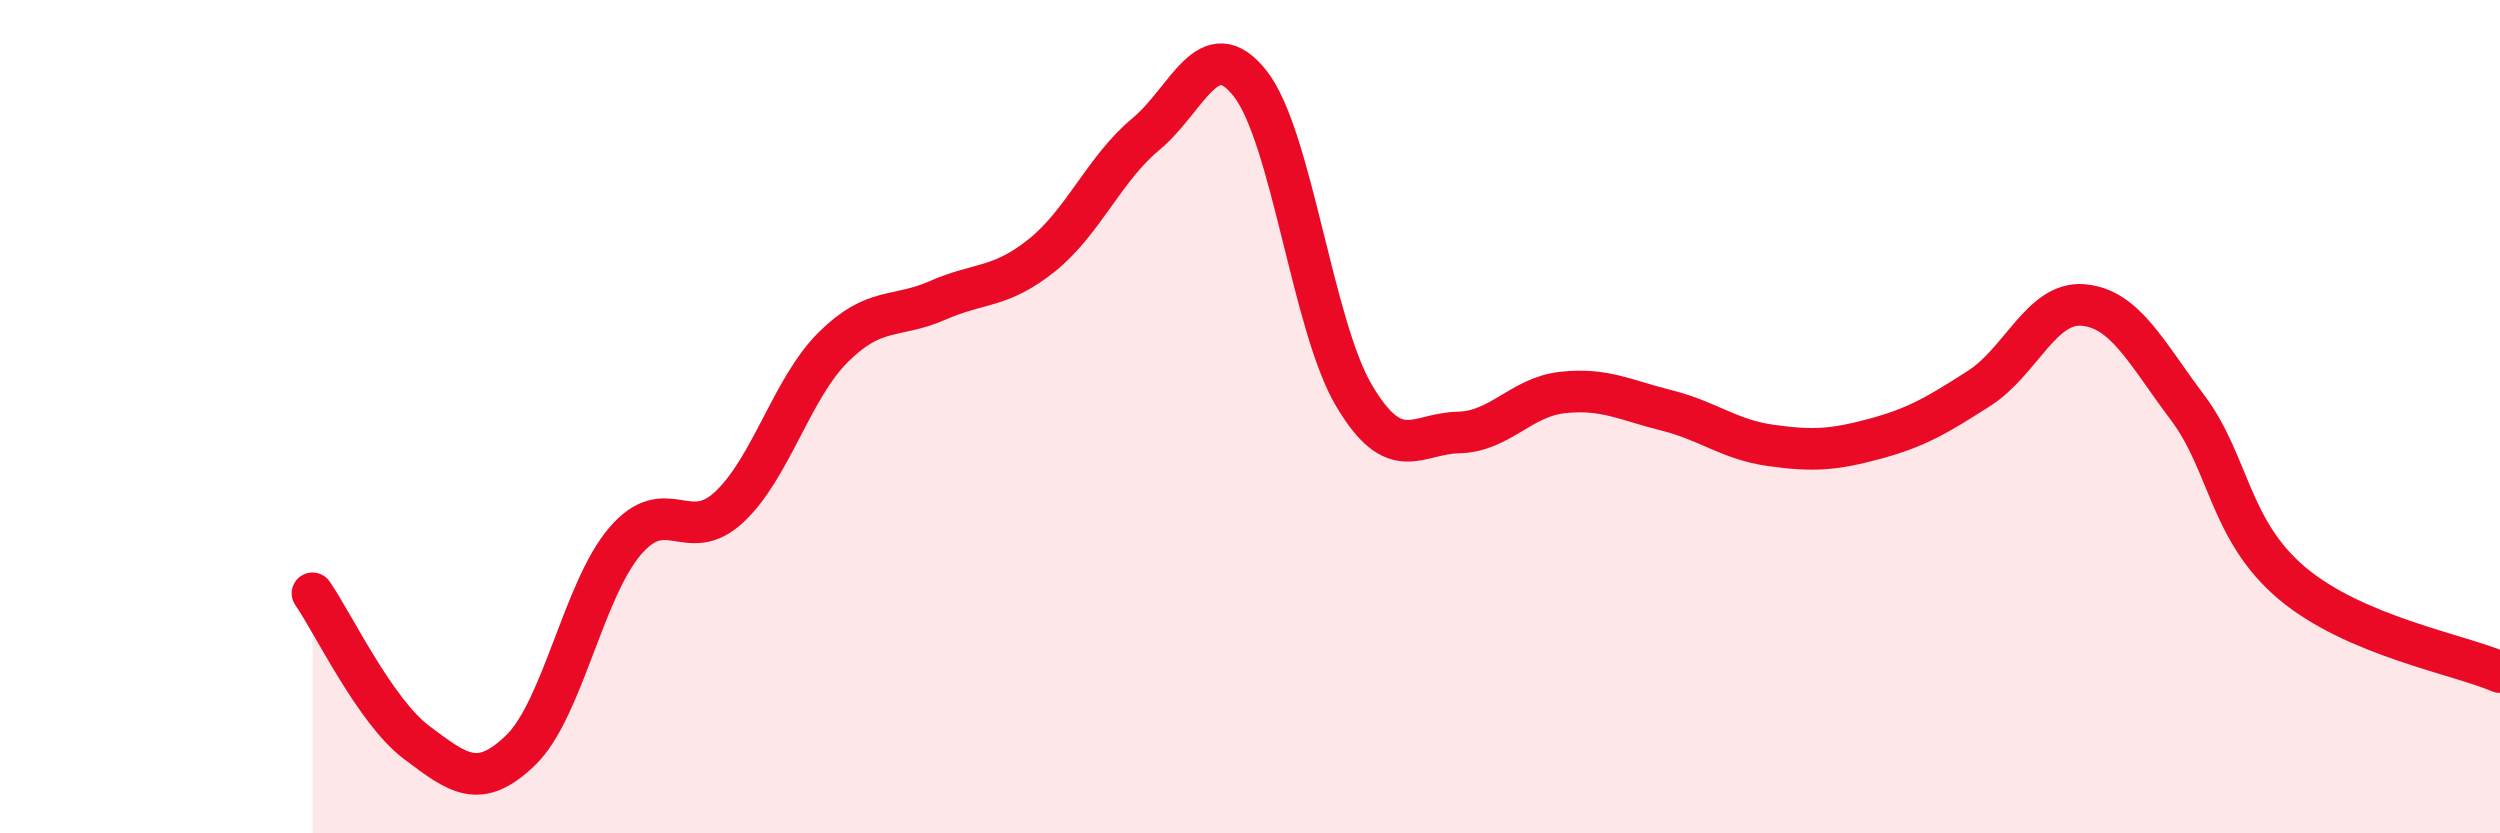 
    <svg width="60" height="20" viewBox="0 0 60 20" xmlns="http://www.w3.org/2000/svg">
      <path
        d="M 7.5,14.24 C 8,14.96 9,17.07 10,17.82 C 11,18.57 11.5,18.97 12.5,18 C 13.5,17.03 14,14.16 15,12.99 C 16,11.82 16.5,13.1 17.5,12.17 C 18.5,11.24 19,9.32 20,8.33 C 21,7.34 21.5,7.65 22.5,7.21 C 23.5,6.77 24,6.93 25,6.13 C 26,5.33 26.5,4.05 27.5,3.22 C 28.5,2.39 29,0.74 30,2 C 31,3.26 31.5,7.82 32.5,9.5 C 33.5,11.18 34,10.4 35,10.38 C 36,10.36 36.5,9.53 37.5,9.42 C 38.5,9.31 39,9.6 40,9.85 C 41,10.1 41.5,10.55 42.5,10.69 C 43.5,10.83 44,10.8 45,10.53 C 46,10.26 46.5,9.96 47.5,9.32 C 48.5,8.68 49,7.23 50,7.32 C 51,7.41 51.5,8.45 52.5,9.78 C 53.5,11.11 53.5,12.72 55,13.99 C 56.5,15.26 59,15.7 60,16.13L60 20L7.5 20Z"
        fill="#EB0A25"
        opacity="0.1"
        stroke-linecap="round"
        stroke-linejoin="round"
      />
      <path
        d="M 7.5,14.24 C 8,14.96 9,17.07 10,17.82 C 11,18.57 11.5,18.97 12.5,18 C 13.5,17.03 14,14.16 15,12.99 C 16,11.82 16.5,13.1 17.5,12.17 C 18.5,11.24 19,9.32 20,8.33 C 21,7.34 21.5,7.65 22.5,7.21 C 23.5,6.77 24,6.93 25,6.13 C 26,5.33 26.5,4.05 27.5,3.22 C 28.5,2.39 29,0.74 30,2 C 31,3.26 31.5,7.82 32.5,9.5 C 33.5,11.18 34,10.4 35,10.38 C 36,10.36 36.5,9.53 37.5,9.42 C 38.5,9.31 39,9.6 40,9.85 C 41,10.1 41.5,10.55 42.5,10.69 C 43.5,10.83 44,10.8 45,10.53 C 46,10.26 46.5,9.96 47.5,9.32 C 48.5,8.68 49,7.23 50,7.32 C 51,7.41 51.5,8.45 52.5,9.78 C 53.5,11.11 53.5,12.72 55,13.99 C 56.5,15.26 59,15.7 60,16.13"
        stroke="#EB0A25"
        stroke-width="1"
        fill="none"
        stroke-linecap="round"
        stroke-linejoin="round"
      />
    </svg>
  